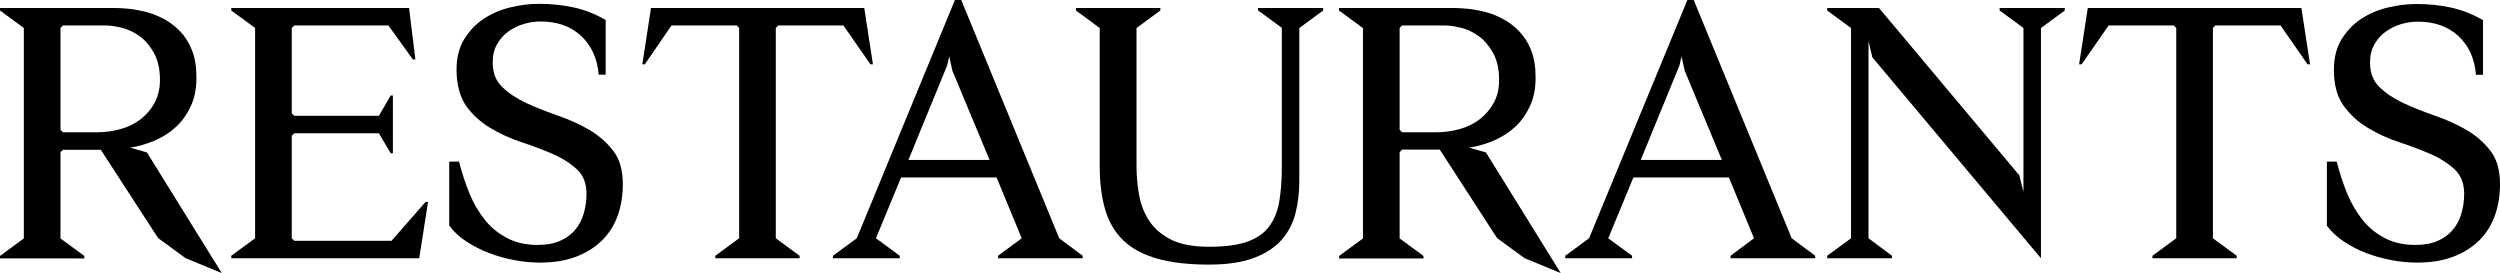 <?xml version="1.0" encoding="utf-8"?>
<!-- Generator: Adobe Illustrator 23.0.0, SVG Export Plug-In . SVG Version: 6.00 Build 0)  -->
<svg version="1.1" id="Capa_1" xmlns="http://www.w3.org/2000/svg" xmlns:xlink="http://www.w3.org/1999/xlink" x="0px" y="0px"
	 viewBox="0 0 150.04 16.4" style="enable-background:new 0 0 150.04 16.4;" xml:space="preserve">
<g>
	<path d="M1.43,1.68L0,0.63V0.48h6.85c0.21,0,0.48,0.01,0.81,0.04C7.98,0.55,8.33,0.61,8.7,0.7c0.37,0.09,0.74,0.23,1.1,0.42
		c0.36,0.19,0.7,0.44,1,0.75c0.3,0.31,0.54,0.69,0.72,1.14c0.18,0.46,0.27,1,0.27,1.65s-0.11,1.21-0.33,1.69
		c-0.22,0.48-0.51,0.9-0.87,1.24c-0.36,0.34-0.79,0.62-1.27,0.83S8.34,8.78,7.81,8.86l1.01,0.29l4.49,7.24l-2.18-0.9l-1.64-1.2
		L6.05,8.99H3.78L3.63,9.14v5.17l1.43,1.05v0.15H0v-0.15l1.43-1.05V1.68z M3.63,7.79l0.15,0.15h2.04c0.5,0,0.98-0.07,1.44-0.2
		c0.46-0.13,0.85-0.33,1.2-0.6c0.34-0.27,0.62-0.6,0.83-0.99C9.49,5.76,9.6,5.31,9.6,4.81c0-0.66-0.12-1.2-0.36-1.63
		C9,2.75,8.72,2.42,8.38,2.17c-0.34-0.24-0.69-0.41-1.06-0.5C6.95,1.58,6.63,1.53,6.36,1.53H3.78L3.63,1.68V7.79z"/>
	<path d="M17.66,8l-0.15,0.15v6.15l0.15,0.15h5.84l2.04-2.33h0.15l-0.53,3.38H13.88v-0.15l1.43-1.05V1.68l-1.43-1.05V0.48h10.67
		l0.38,3.09h-0.15l-1.47-2.04h-5.65l-0.15,0.15V6.8l0.15,0.15h5.08l0.71-1.22h0.13V9.2h-0.13L22.74,8H17.66z"/>
	<path d="M37.38,11.05c0,0.67-0.1,1.3-0.3,1.87c-0.2,0.57-0.51,1.07-0.93,1.49c-0.42,0.42-0.94,0.75-1.56,0.99
		c-0.62,0.24-1.35,0.36-2.19,0.36c-0.5,0-1.02-0.05-1.54-0.15c-0.52-0.1-1.03-0.24-1.5-0.42C28.86,15,28.42,14.77,28,14.5
		s-0.76-0.59-1.04-0.96V9.7h0.59c0.17,0.67,0.38,1.31,0.63,1.92s0.57,1.14,0.94,1.6s0.83,0.82,1.34,1.08
		c0.52,0.27,1.12,0.4,1.81,0.4c0.52,0,0.96-0.08,1.33-0.24c0.37-0.16,0.68-0.38,0.91-0.66c0.24-0.28,0.41-0.6,0.52-0.98
		c0.11-0.37,0.17-0.77,0.17-1.19c0-0.62-0.19-1.11-0.58-1.47c-0.39-0.36-0.87-0.67-1.45-0.92s-1.21-0.49-1.88-0.71
		c-0.67-0.22-1.3-0.51-1.88-0.86c-0.58-0.35-1.06-0.79-1.45-1.33C27.6,5.79,27.4,5.08,27.4,4.18c0-0.71,0.15-1.32,0.46-1.83
		c0.31-0.5,0.7-0.91,1.18-1.23c0.48-0.31,1.01-0.54,1.6-0.68c0.59-0.14,1.16-0.21,1.72-0.21c0.71,0,1.4,0.07,2.05,0.21
		c0.65,0.14,1.3,0.39,1.94,0.76v3.28h-0.42c-0.08-0.97-0.43-1.74-1.05-2.32c-0.62-0.58-1.43-0.87-2.44-0.87
		c-0.34,0-0.67,0.05-1.01,0.15s-0.64,0.25-0.92,0.45c-0.28,0.2-0.51,0.46-0.68,0.77c-0.18,0.31-0.26,0.67-0.26,1.09
		c0,0.62,0.19,1.11,0.58,1.48c0.38,0.37,0.87,0.69,1.45,0.96c0.58,0.27,1.21,0.51,1.88,0.75c0.67,0.23,1.3,0.51,1.88,0.85
		c0.58,0.34,1.06,0.76,1.45,1.27C37.19,9.55,37.38,10.22,37.38,11.05z"/>
	<path d="M51.87,0.48l0.52,3.38h-0.15l-1.62-2.33h-3.91l-0.15,0.15V14.3l1.43,1.05v0.15h-5.06v-0.15l1.43-1.05V1.68l-0.15-0.15
		h-3.91L38.7,3.86h-0.15l0.52-3.38H51.87z"/>
	<path d="M61.32,14.3l-1.51-3.65h-5.73l-1.51,3.65l1.43,1.05v0.15h-4.01v-0.15l1.43-1.05L57.31,0h0.38l5.88,14.3l1.41,1.05v0.15
		h-5.08v-0.15L61.32,14.3z M59.39,9.6l-2.23-5.35l-0.19-0.86l-0.13,0.55L54.52,9.6H59.39z"/>
	<path d="M69.64,0.48v0.15l-1.43,1.05v8.27c0,0.6,0.05,1.19,0.16,1.77c0.1,0.58,0.31,1.1,0.62,1.56c0.31,0.46,0.75,0.83,1.31,1.11
		c0.57,0.28,1.32,0.42,2.26,0.42s1.69-0.1,2.26-0.29c0.57-0.2,1.01-0.49,1.32-0.89s0.52-0.9,0.63-1.49c0.1-0.59,0.16-1.28,0.16-2.07
		v-8.4l-1.43-1.05V0.48h3.91v0.15l-1.43,1.05v9.18c0,0.66-0.07,1.29-0.22,1.9c-0.15,0.61-0.42,1.14-0.82,1.61
		c-0.4,0.46-0.95,0.83-1.66,1.1c-0.71,0.27-1.61,0.41-2.72,0.41c-1.23,0-2.27-0.12-3.11-0.36s-1.52-0.6-2.03-1.09
		c-0.51-0.49-0.88-1.11-1.09-1.85C66.11,11.84,66,10.96,66,9.95V1.68l-1.43-1.05V0.48H69.64z"/>
	<path d="M81.79,1.68l-1.43-1.05V0.48h6.85c0.21,0,0.48,0.01,0.81,0.04c0.33,0.03,0.68,0.09,1.05,0.18c0.37,0.09,0.74,0.23,1.1,0.42
		c0.36,0.19,0.7,0.44,1,0.75c0.3,0.31,0.54,0.69,0.72,1.14c0.18,0.46,0.27,1,0.27,1.65s-0.11,1.21-0.33,1.69
		c-0.22,0.48-0.51,0.9-0.87,1.24c-0.36,0.34-0.79,0.62-1.27,0.83s-0.99,0.36-1.52,0.44l1.01,0.29l4.49,7.24l-2.18-0.9l-1.64-1.2
		l-3.44-5.31h-2.27L84,9.14v5.17l1.43,1.05v0.15h-5.06v-0.15l1.43-1.05V1.68z M84,7.79l0.15,0.15h2.04c0.5,0,0.98-0.07,1.44-0.2
		c0.46-0.13,0.85-0.33,1.2-0.6c0.34-0.27,0.62-0.6,0.83-0.99c0.21-0.39,0.31-0.84,0.31-1.34c0-0.66-0.12-1.2-0.36-1.63
		c-0.24-0.43-0.52-0.76-0.86-1.01c-0.34-0.24-0.69-0.41-1.06-0.5C87.31,1.58,87,1.53,86.73,1.53h-2.58L84,1.68V7.79z"/>
	<path d="M105.27,14.3l-1.51-3.65h-5.73l-1.51,3.65l1.43,1.05v0.15h-4.01v-0.15l1.43-1.05l5.9-14.3h0.38l5.88,14.3l1.41,1.05v0.15
		h-5.08v-0.15L105.27,14.3z M103.34,9.6l-2.23-5.35l-0.19-0.86l-0.13,0.55L98.47,9.6H103.34z"/>
	<path d="M123.92,0.48v0.15l-1.43,1.05V15.5L112.37,3.44l-0.23-0.97V14.3l1.41,1.05v0.15h-3.89v-0.15l1.43-1.05V1.68l-1.43-1.05
		V0.48h3.11l8.42,10.04l0.25,0.99V1.68l-1.43-1.05V0.48H123.92z"/>
	<path d="M138.12,0.48l0.52,3.38h-0.15l-1.62-2.33h-3.91l-0.15,0.15V14.3l1.43,1.05v0.15h-5.06v-0.15l1.43-1.05V1.68l-0.15-0.15
		h-3.91l-1.62,2.33h-0.15l0.52-3.38H138.12z"/>
	<path d="M150.04,11.05c0,0.67-0.1,1.3-0.3,1.87c-0.2,0.57-0.51,1.07-0.93,1.49c-0.42,0.42-0.94,0.75-1.56,0.99
		c-0.62,0.24-1.35,0.36-2.19,0.36c-0.5,0-1.02-0.05-1.54-0.15c-0.52-0.1-1.03-0.24-1.5-0.42c-0.48-0.18-0.92-0.41-1.33-0.68
		s-0.76-0.59-1.04-0.96V9.7h0.59c0.17,0.67,0.38,1.31,0.63,1.92s0.57,1.14,0.94,1.6s0.83,0.82,1.34,1.08
		c0.52,0.27,1.12,0.4,1.81,0.4c0.52,0,0.96-0.08,1.33-0.24c0.37-0.16,0.68-0.38,0.91-0.66c0.24-0.28,0.41-0.6,0.52-0.98
		c0.11-0.37,0.17-0.77,0.17-1.19c0-0.62-0.19-1.11-0.58-1.47c-0.39-0.36-0.87-0.67-1.45-0.92s-1.21-0.49-1.88-0.71
		c-0.67-0.22-1.3-0.51-1.88-0.86c-0.58-0.35-1.06-0.79-1.45-1.33c-0.39-0.54-0.58-1.26-0.58-2.15c0-0.71,0.15-1.32,0.46-1.83
		c0.31-0.5,0.7-0.91,1.18-1.23c0.48-0.31,1.01-0.54,1.6-0.68c0.59-0.14,1.16-0.21,1.72-0.21c0.71,0,1.4,0.07,2.05,0.21
		c0.65,0.14,1.3,0.39,1.94,0.76v3.28h-0.42c-0.08-0.97-0.43-1.74-1.05-2.32c-0.62-0.58-1.43-0.87-2.44-0.87
		c-0.34,0-0.67,0.05-1.01,0.15s-0.64,0.25-0.92,0.45c-0.28,0.2-0.51,0.46-0.68,0.77c-0.18,0.31-0.26,0.67-0.26,1.09
		c0,0.62,0.19,1.11,0.58,1.48c0.38,0.37,0.87,0.69,1.45,0.96c0.58,0.27,1.21,0.51,1.88,0.75c0.67,0.23,1.3,0.51,1.88,0.85
		c0.58,0.34,1.06,0.76,1.45,1.27C149.85,9.55,150.04,10.22,150.04,11.05z"/>
</g>
</svg>
